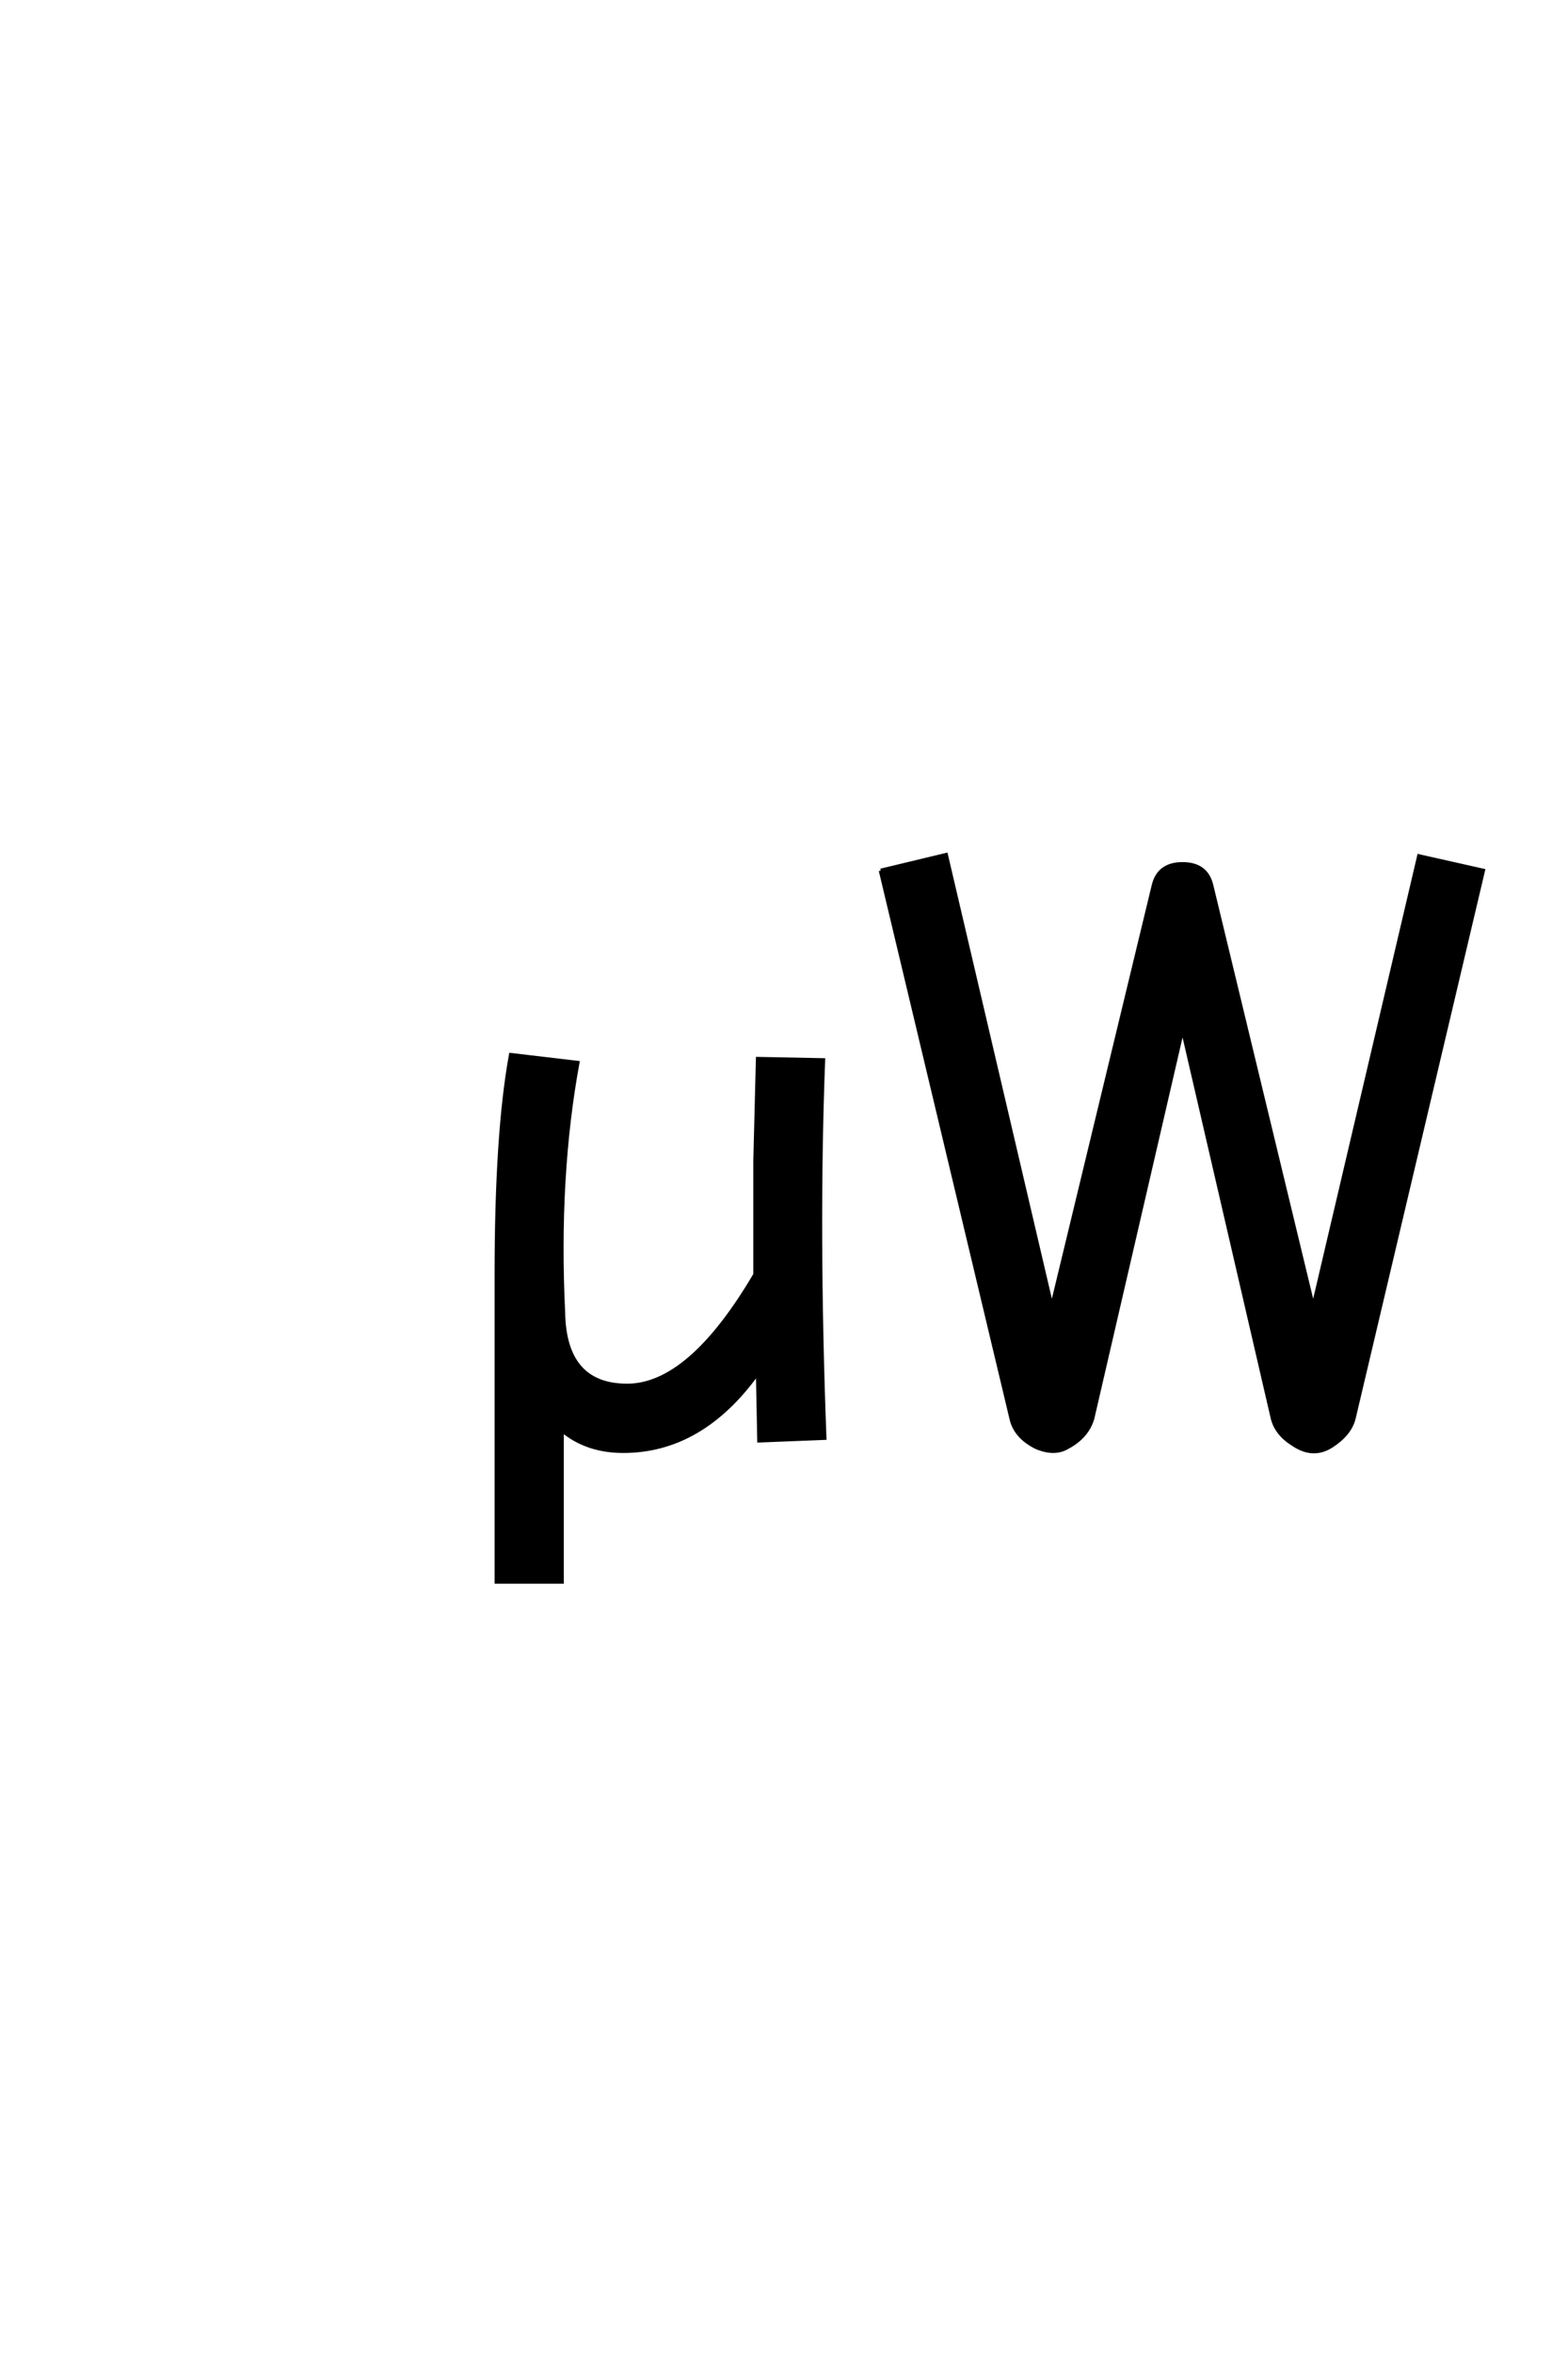 <?xml version='1.0' encoding='UTF-8'?>
<!DOCTYPE svg PUBLIC "-//W3C//DTD SVG 1.0//EN"
    "http://www.w3.org/TR/2001/REC-SVG-20010904/DTD/svg10.dtd">

<svg xmlns='http://www.w3.org/2000/svg' version='1.0'
     width='40.0' height='60.0'>

 <g transform='scale(0.1 -0.1) translate(110.0 -370.0)'>
  <path d='M16.672 45
L16.672 -33.328
L33.328 -33.328
L33.328 5.328
Q39.672 0 49 0
Q69 0 83.328 20
L83.672 2.672
L100.328 3.328
Q98.328 56.328 100 99.672
L83.328 100
L82.672 74
L82.672 45
Q66 16.672 50 16.672
Q34 16.672 33.672 35.328
Q32 70 37.328 99
L20.328 101
Q16.672 81 16.672 45
Q16.672 81 16.672 45
M114.672 148
L148 8.328
Q149 3.672 154.328 1
Q159 -1 162.328 1
Q167.328 3.672 168.672 8.328
L191.672 107.672
L214.672 8.328
Q215.672 4.328 220 1.672
Q225 -1.672 229.672 1.328
Q234.328 4.328 235.328 8.328
L268.328 148
L252 151.672
L225 36.672
L199 144.328
Q197.672 149.672 191.672 149.672
Q185.672 149.672 184.328 144.328
L158.328 36.672
L131.328 152
L114.672 148
'
        style='fill: #000000; stroke: #000000'/>

 </g>
</svg>
